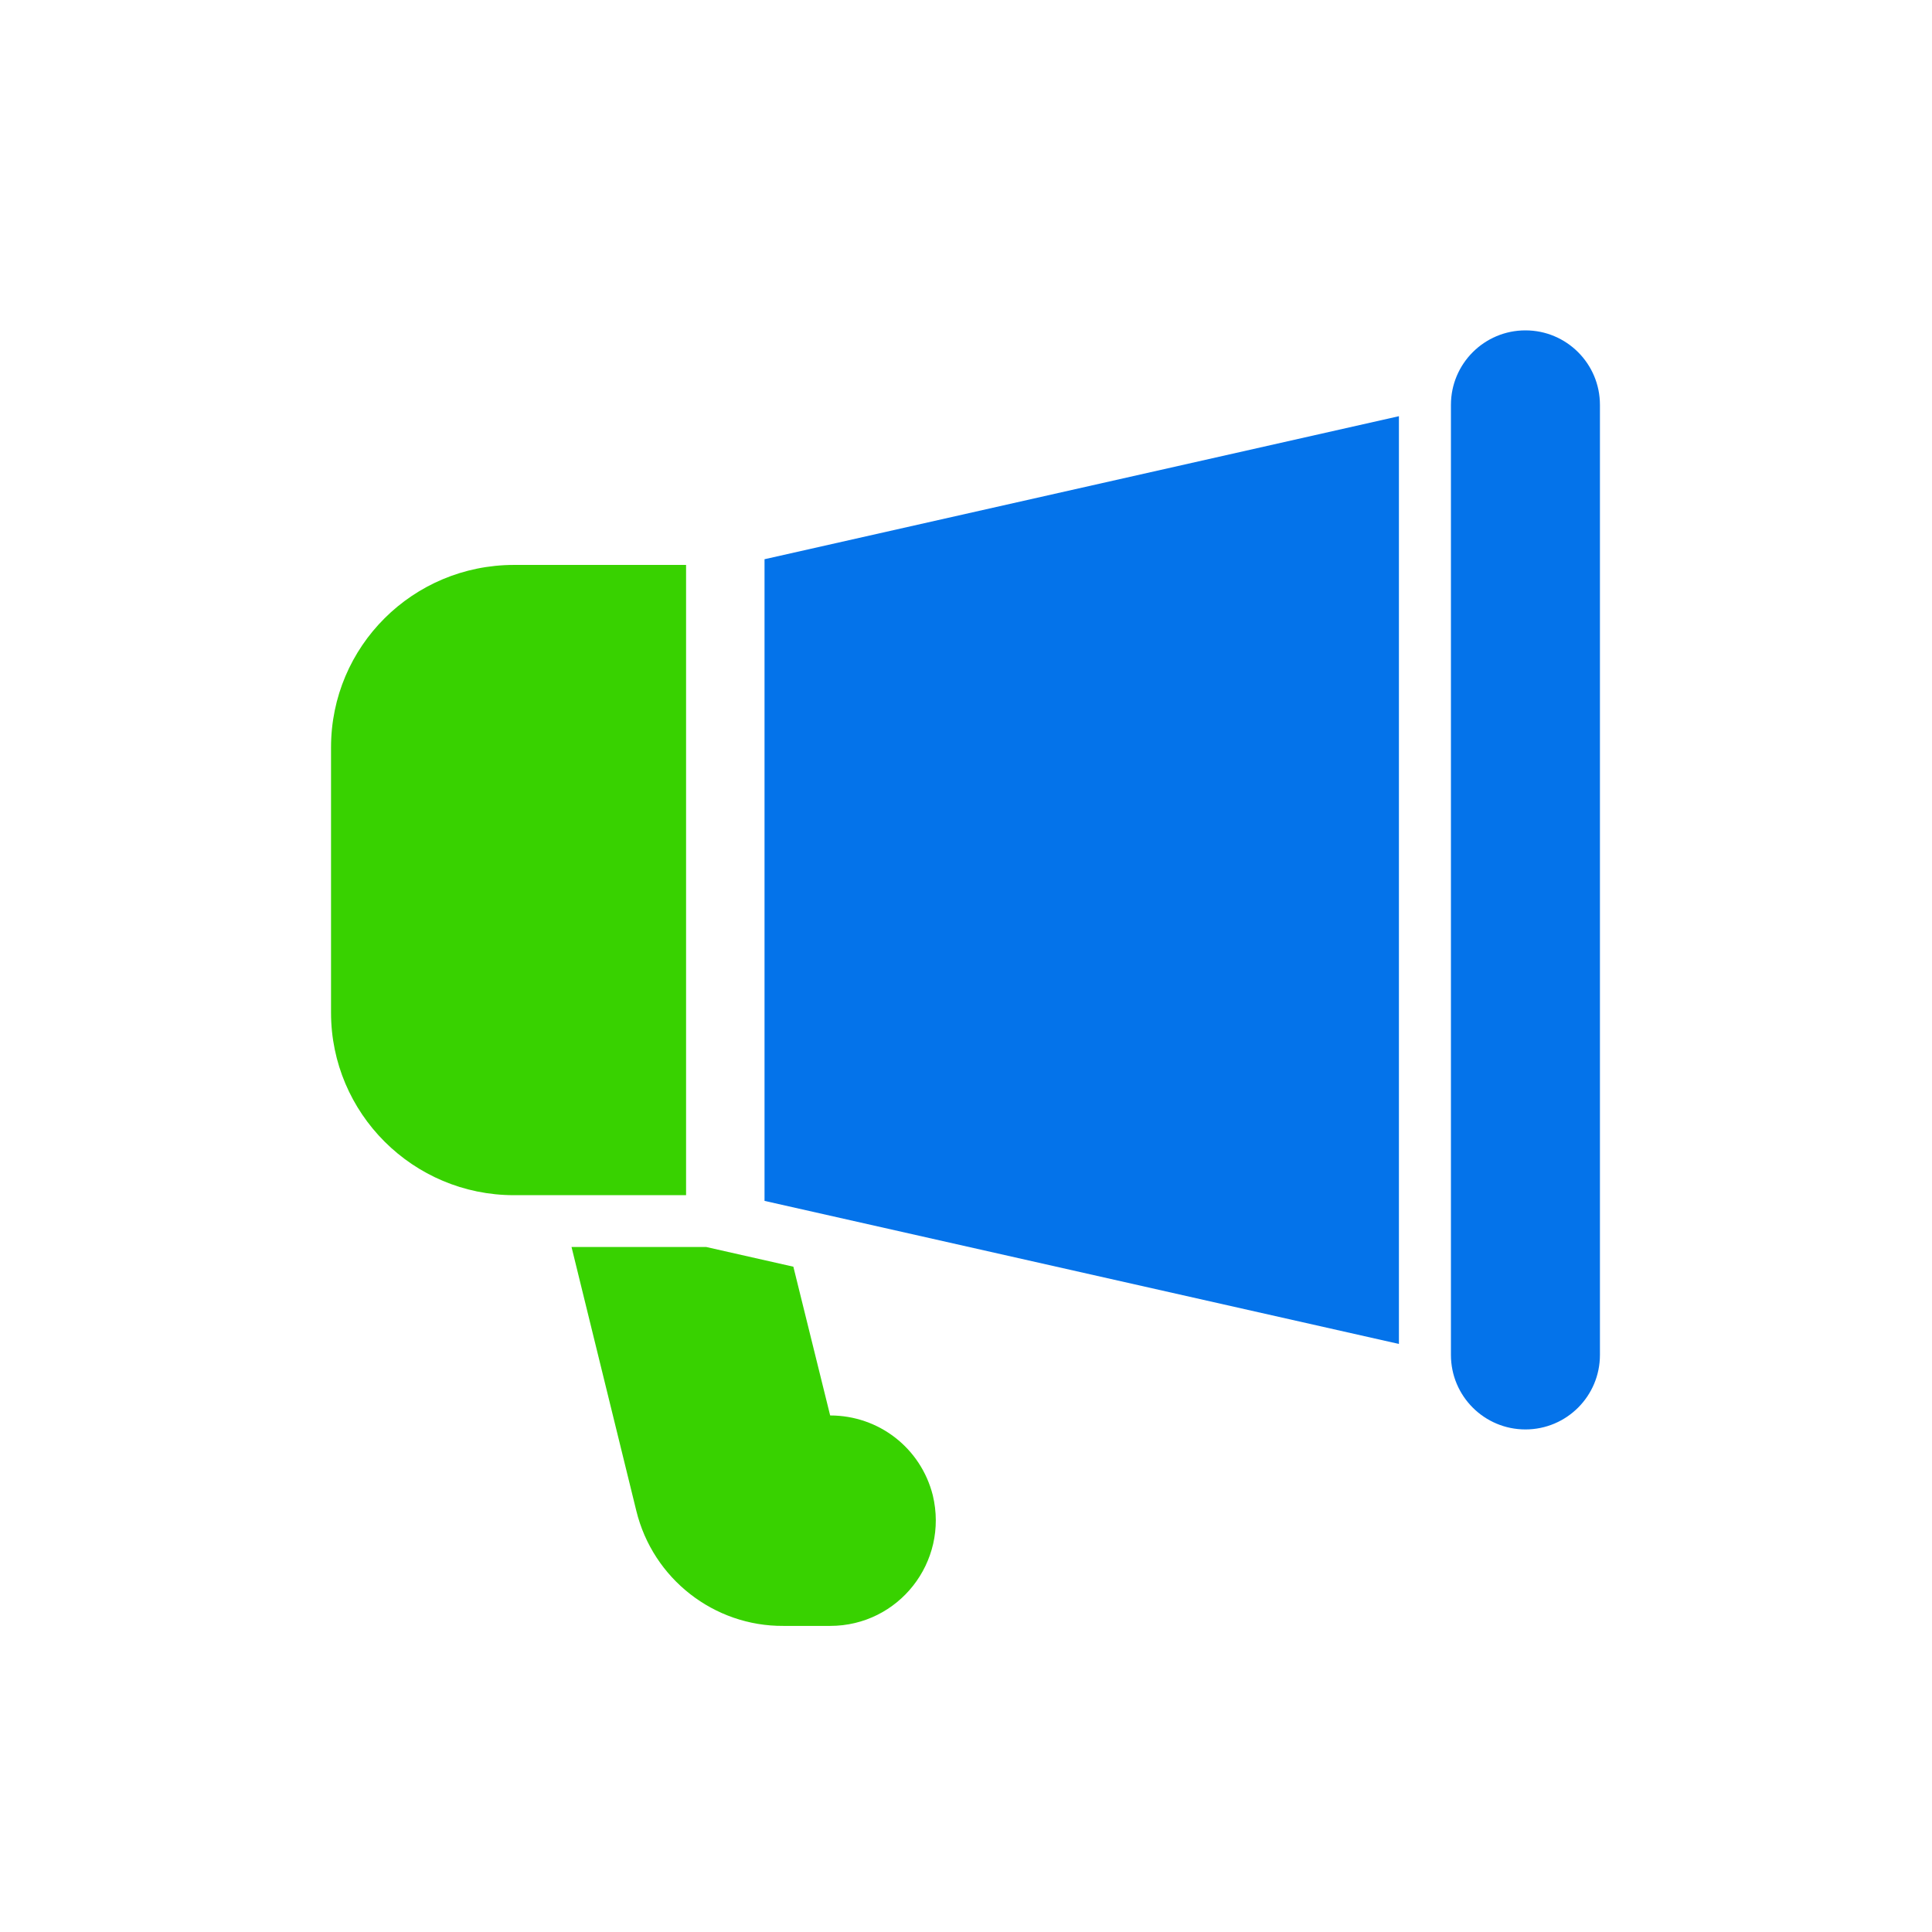<?xml version="1.0" encoding="UTF-8"?> <svg xmlns="http://www.w3.org/2000/svg" width="64" height="64" viewBox="0 0 64 64" fill="none"><path d="M25.326 18.525V39.781L46.341 44.52V13.787L25.326 18.525ZM53 44.884V13.412C53 12.049 51.895 10.944 50.532 10.944C49.169 10.944 48.064 12.049 48.064 13.412V44.884C48.064 46.247 49.169 47.352 50.532 47.352C51.895 47.352 53 46.247 53 44.884Z" fill="#0473EA"></path><path d="M27.5 53.86H25.955C23.654 53.877 21.628 52.297 21.079 50.048L18.933 41.309H23.397L26.281 41.961L27.5 46.889C29.114 46.889 30.505 47.971 30.9 49.533C31.432 51.748 29.767 53.86 27.5 53.86ZM10.966 24.757V33.548C10.966 36.879 13.679 39.592 17.027 39.592H22.727V18.714H17.027C13.679 18.714 10.966 21.409 10.966 24.757Z" fill="#38D200"></path></svg> 
